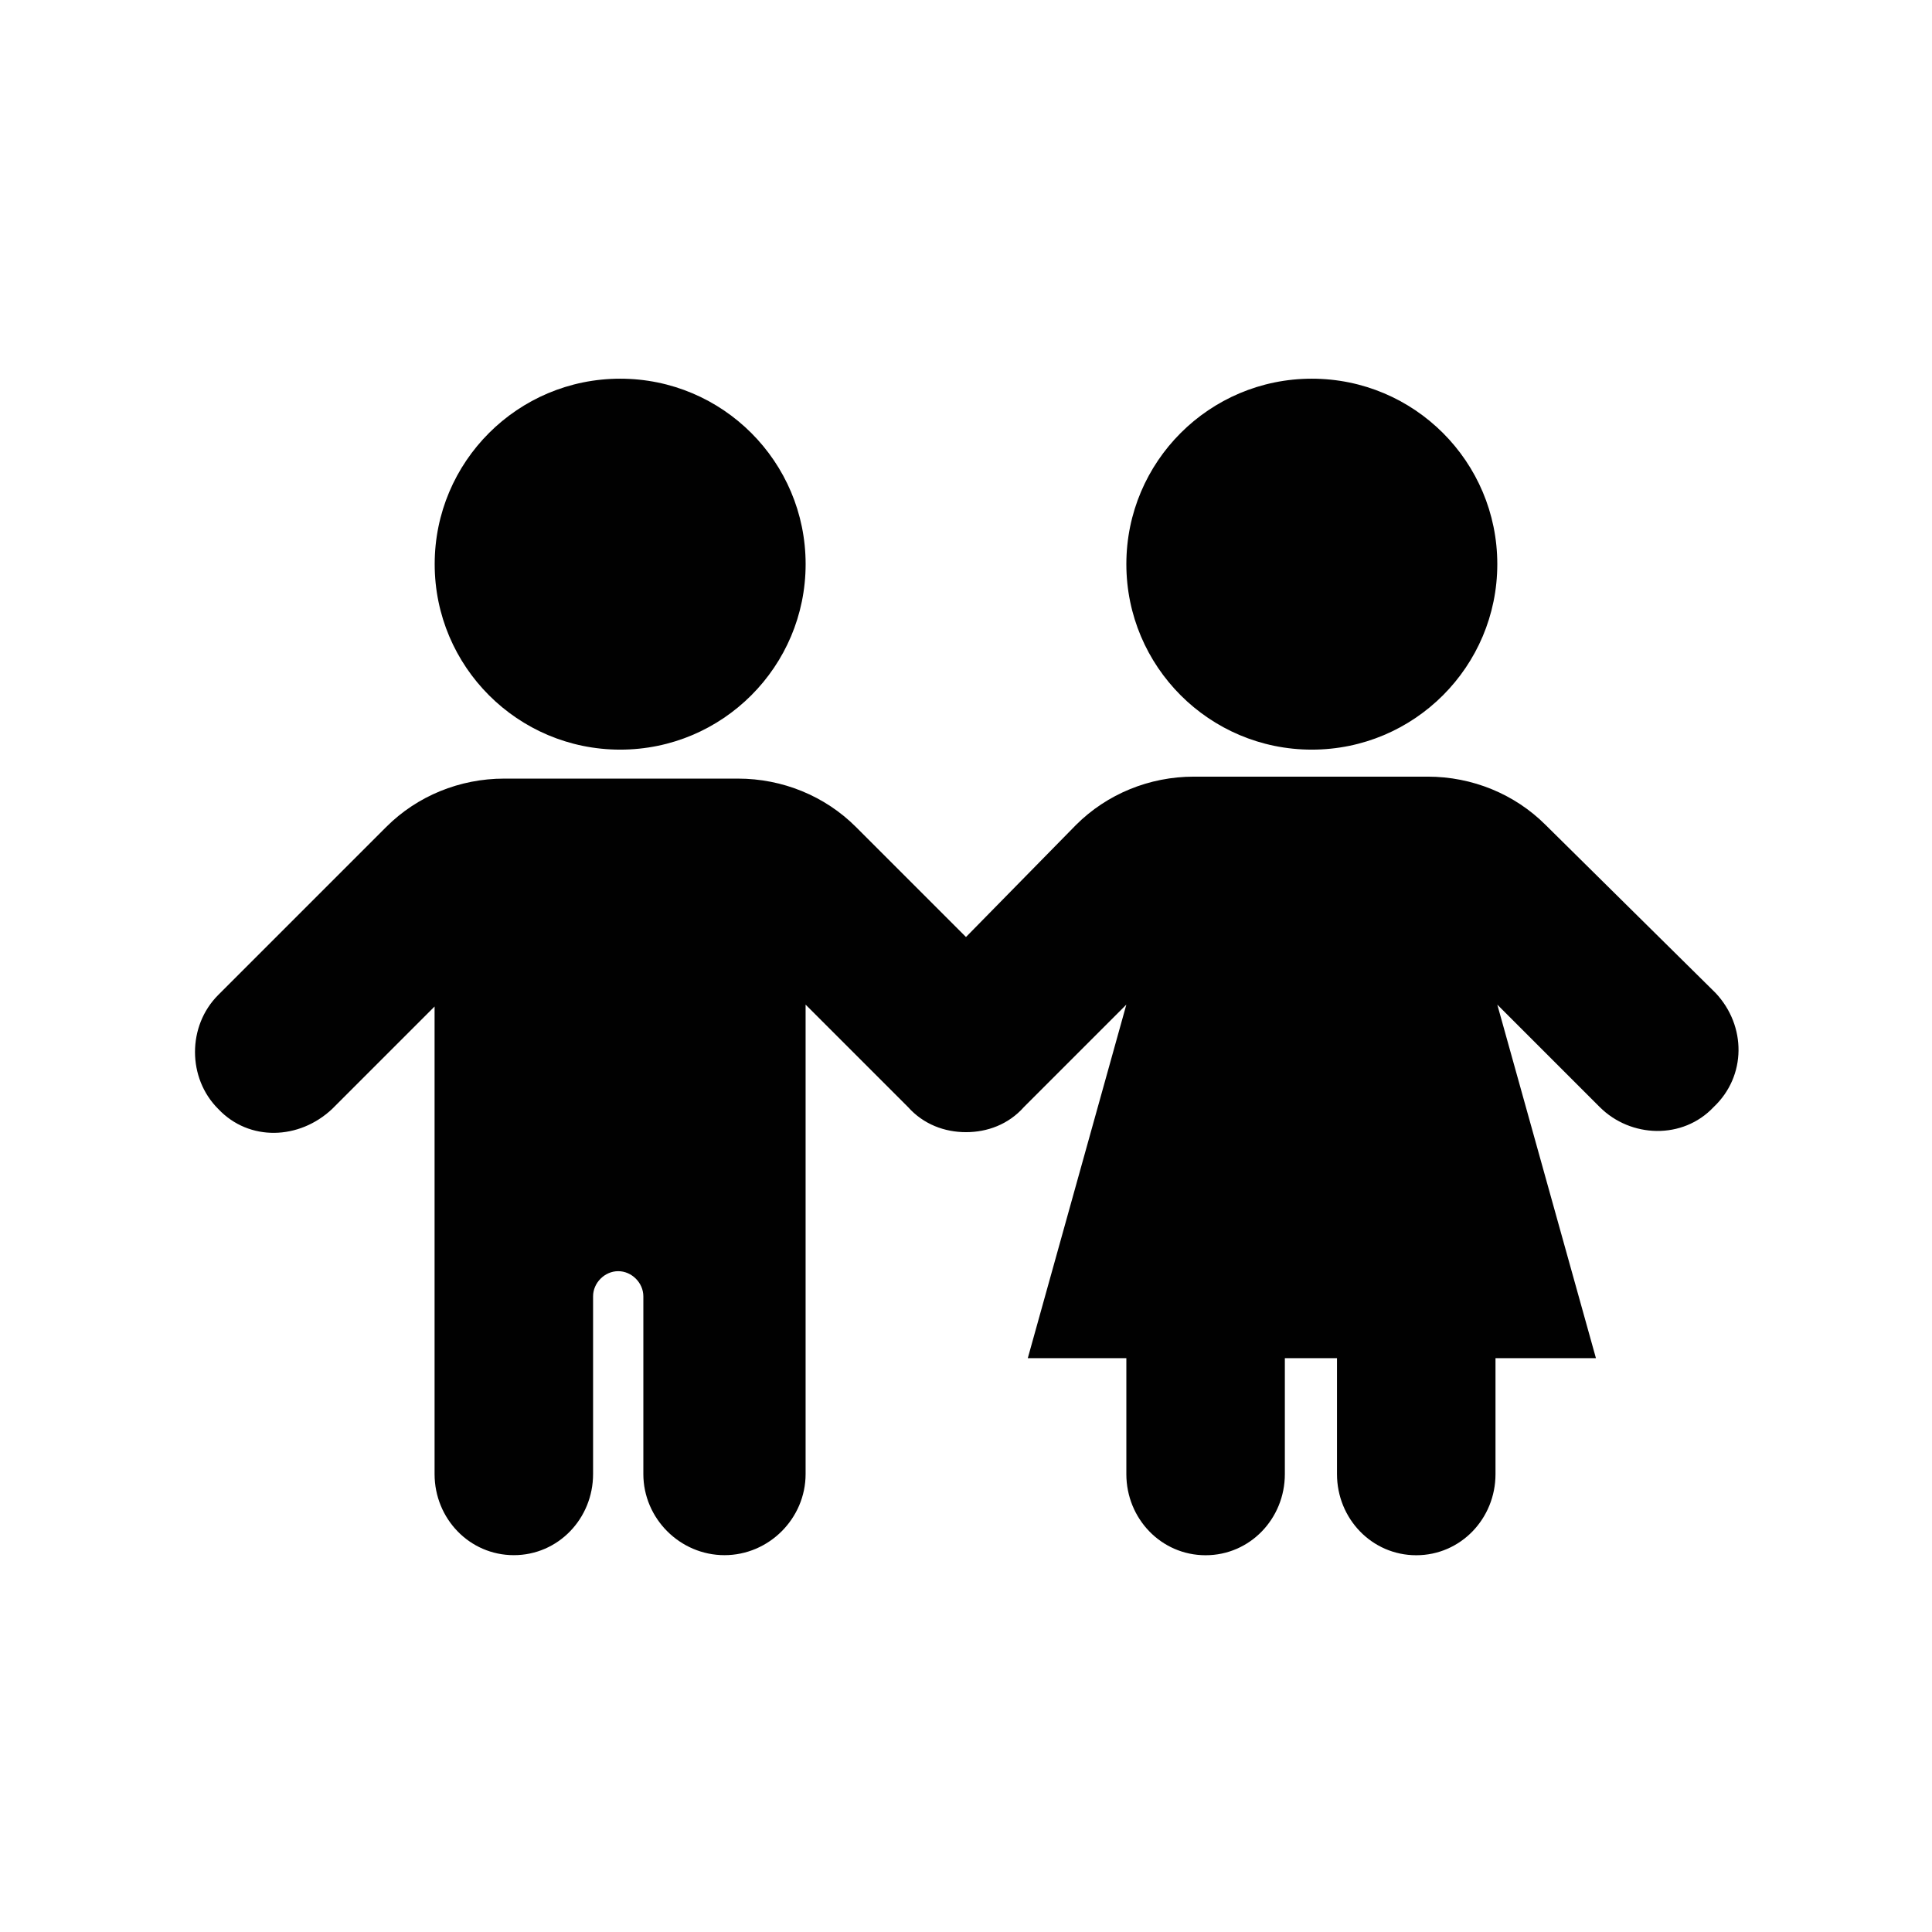 <?xml version="1.0" encoding="UTF-8"?>
<svg width="100pt" height="100pt" version="1.1" viewBox="0 0 100 100" xmlns="http://www.w3.org/2000/svg">
 <g fill="#010101">
  <path d="m41.699 29.199c0 5.301-4.297 9.602-9.598 9.602-5.305 0-9.602-4.301-9.602-9.602s4.297-9.598 9.602-9.598c5.301 0 9.598 4.297 9.598 9.598"/>
  <path d="m77.5 29.199c0 5.301-4.297 9.602-9.602 9.602-5.301 0-9.598-4.301-9.598-9.602s4.297-9.598 9.598-9.598c5.305 0 9.602 4.297 9.602 9.598"/>
  <path d="m88.801 51.398-8.801-8.699c-1.602-1.602-3.801-2.5-6.102-2.5h-12.102c-2.301 0-4.5 0.898-6.102 2.5l-5.695 5.801-5.699-5.699c-1.602-1.602-3.801-2.5-6.102-2.5h-12.102c-2.301 0-4.5 0.898-6.102 2.5l-8.699 8.699c-1.602 1.602-1.602 4.301 0 5.898 1.602 1.699 4.199 1.602 5.898 0l5.301-5.301v24.199c0 2.301 1.801 4.199 4.102 4.199 2.301 0 4.102-1.898 4.102-4.199v-9.199c0-0.699 0.602-1.301 1.301-1.301s1.301 0.602 1.301 1.301v9.199c0 2.301 1.898 4.199 4.199 4.199s4.199-1.898 4.199-4.199v-24.297l5.301 5.301c0.801 0.898 1.898 1.301 3 1.301s2.199-0.398 3-1.301l5.301-5.301-5.102 18.301h5.102v6c0 2.301 1.801 4.199 4.102 4.199 2.301 0 4.102-1.898 4.102-4.199v-6h2.699v6c0 2.301 1.801 4.199 4.102 4.199 2.301 0 4.102-1.898 4.102-4.199v-6h5.199l-5.106-18.301 5.301 5.301c1.602 1.602 4.301 1.699 5.898 0 1.699-1.602 1.699-4.199 0.102-5.902z"/>
 </g>
</svg>
